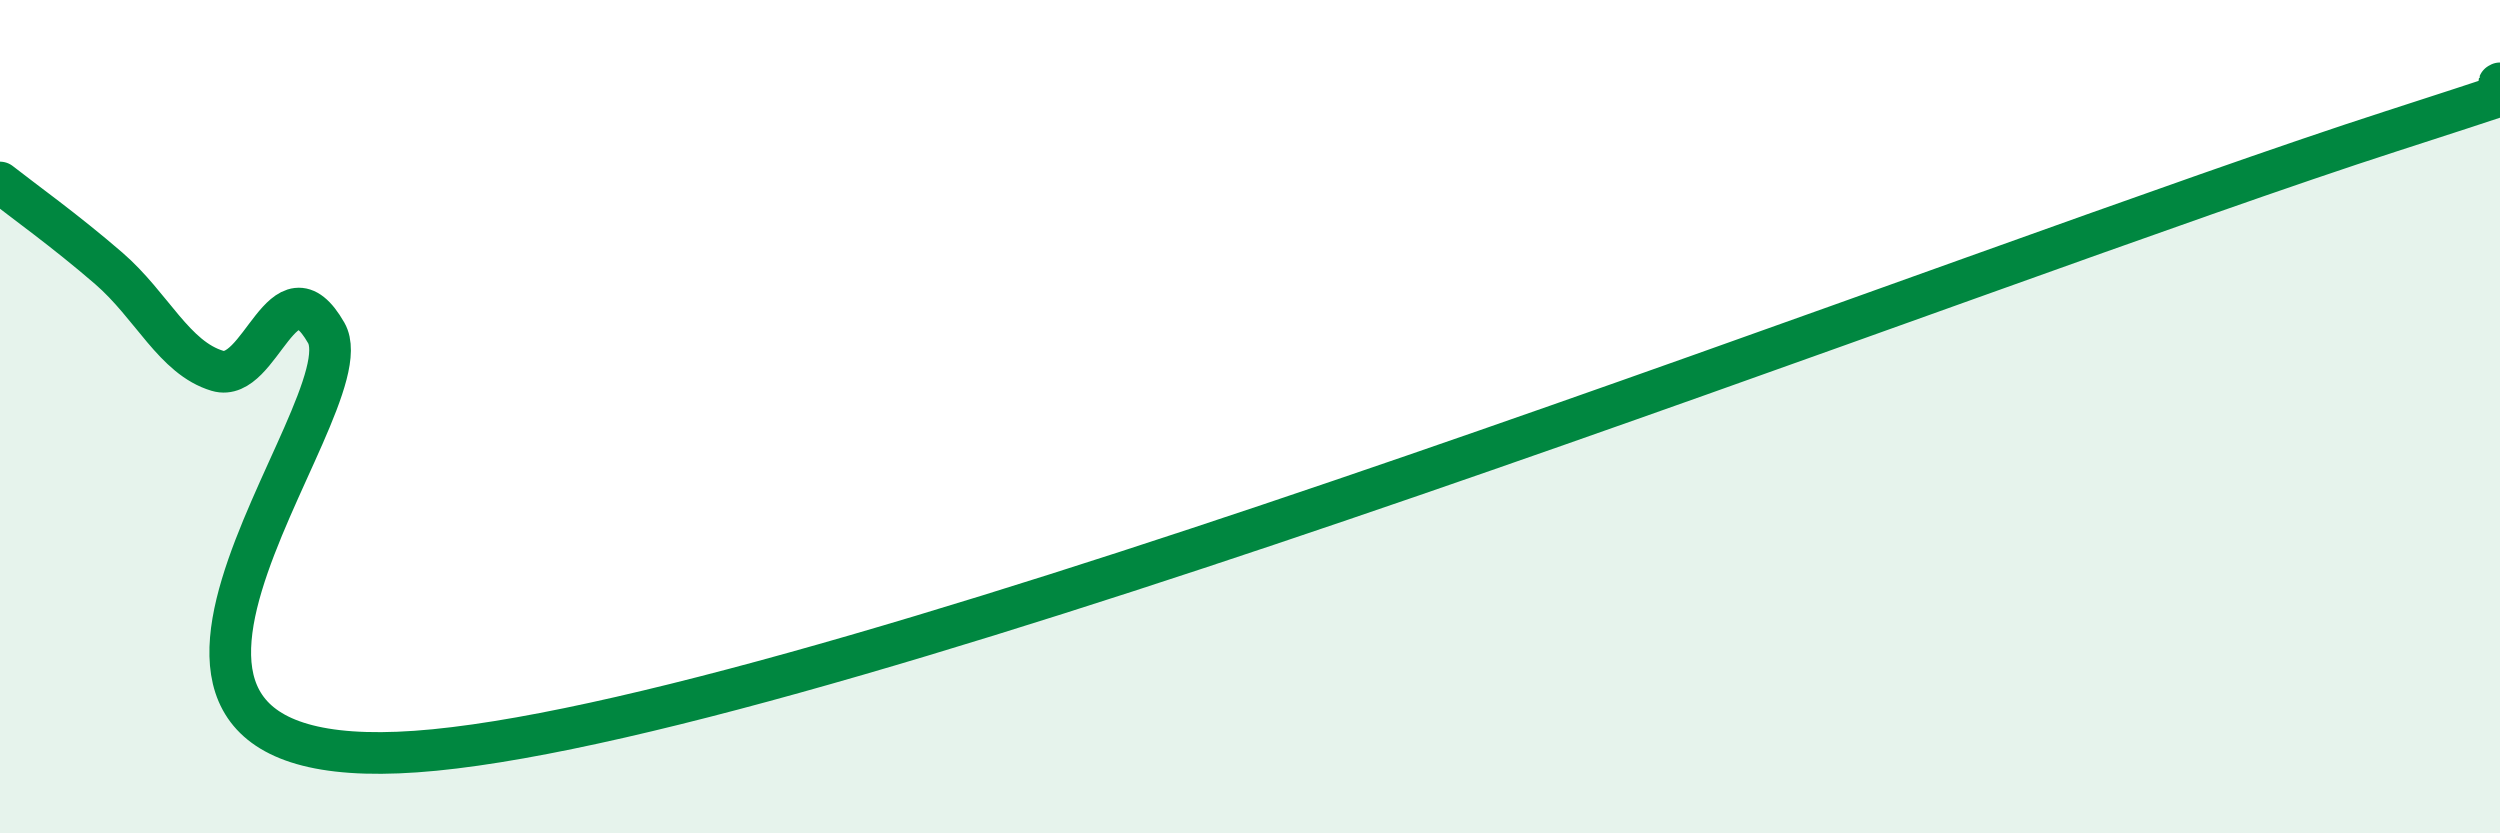 
    <svg width="60" height="20" viewBox="0 0 60 20" xmlns="http://www.w3.org/2000/svg">
      <path
        d="M 0,4.38 C 0.52,4.79 1.57,5.54 2.61,6.44 C 3.65,7.34 4.18,8.59 5.22,8.9 C 6.26,9.21 6.79,6.17 7.83,7.99 C 8.87,9.81 0.52,18.97 10.43,18 C 20.34,17.03 47.48,6.35 57.39,3.15 C 67.3,-0.05 59.48,2.23 60,2L60 20L0 20Z"
        fill="#008740"
        opacity="0.1"
        stroke-linecap="round"
        stroke-linejoin="round"
      />
      <path
        d="M 0,4.38 C 0.52,4.79 1.57,5.54 2.61,6.44 C 3.65,7.34 4.18,8.59 5.22,8.9 C 6.26,9.21 6.79,6.17 7.83,7.99 C 8.87,9.81 0.52,18.97 10.43,18 C 20.34,17.03 47.48,6.35 57.39,3.15 C 67.3,-0.05 59.48,2.23 60,2"
        stroke="#008740"
        stroke-width="1"
        fill="none"
        stroke-linecap="round"
        stroke-linejoin="round"
      />
    </svg>
  
